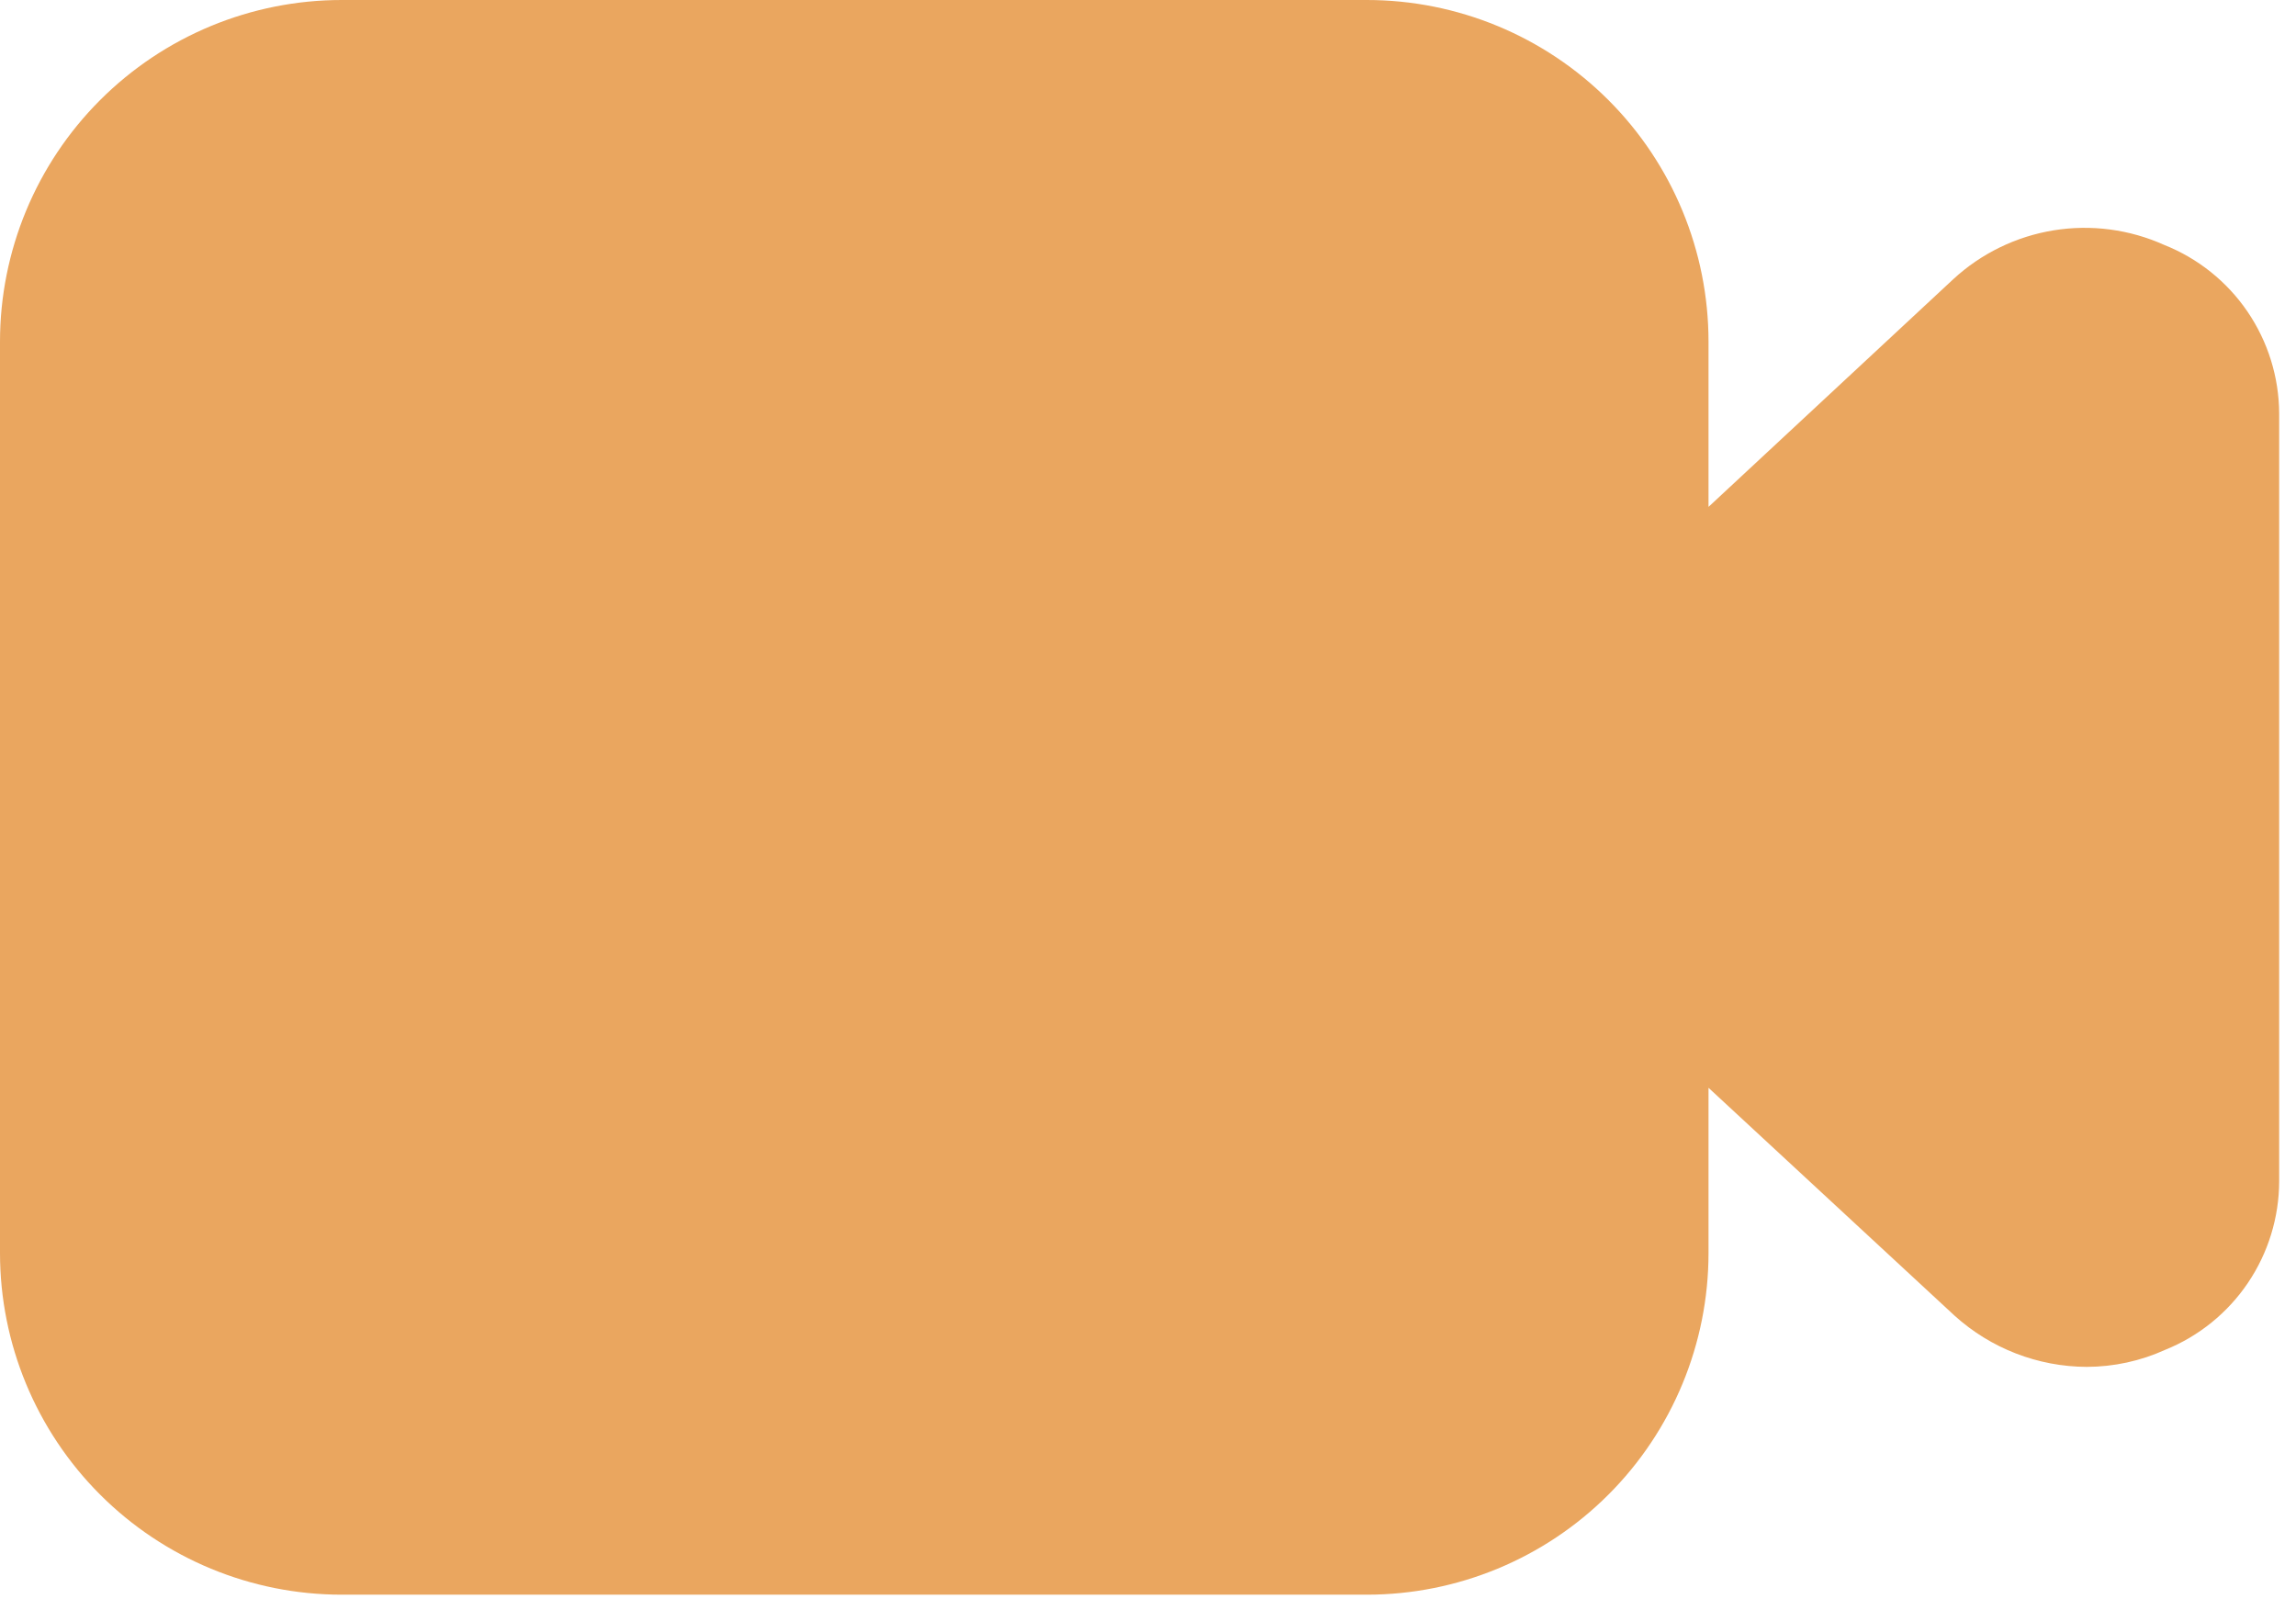 <svg width="79" height="55" viewBox="0 0 79 55" fill="none" xmlns="http://www.w3.org/2000/svg">
<path d="M74.463 8.426C73.272 7.89 71.95 7.716 70.661 7.925C69.372 8.134 68.173 8.717 67.212 9.602L58.786 17.44V11.757C58.786 8.639 57.548 5.649 55.343 3.444C53.138 1.239 50.147 0 47.029 0H11.757C8.639 0 5.649 1.239 3.444 3.444C1.239 5.649 0 8.639 0 11.757V43.11C0 46.228 1.239 49.219 3.444 51.424C5.649 53.629 8.639 54.867 11.757 54.867H47.029C50.147 54.867 53.138 53.629 55.343 51.424C57.548 49.219 58.786 46.228 58.786 43.11V37.427L67.251 45.266C68.498 46.394 70.117 47.022 71.798 47.029C72.731 47.027 73.652 46.827 74.502 46.441C75.658 45.974 76.648 45.172 77.346 44.139C78.044 43.106 78.418 41.888 78.421 40.641V14.226C78.415 12.975 78.035 11.754 77.33 10.72C76.624 9.686 75.626 8.887 74.463 8.426Z" fill="#EAA65F"/>
</svg>
